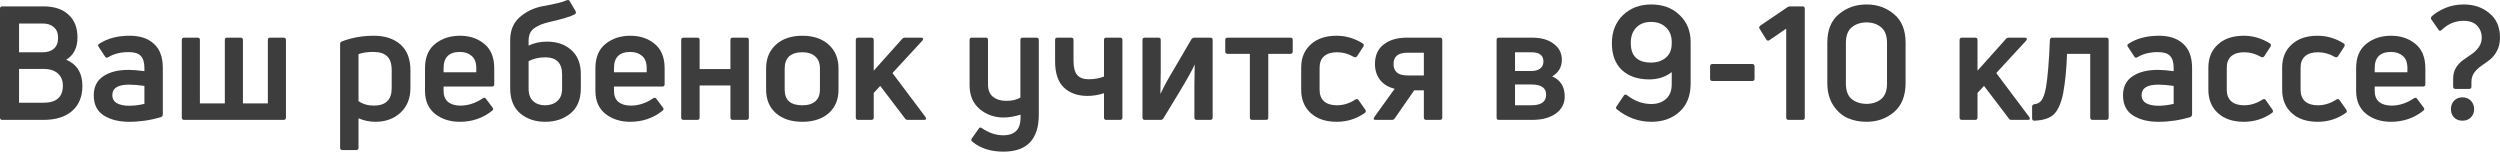 <?xml version="1.0" encoding="UTF-8"?> <svg xmlns="http://www.w3.org/2000/svg" width="1575" height="96" viewBox="0 0 1575 96" fill="none"> <path d="M48.812 23.617C48.812 30.086 46.445 34.754 41.71 37.621C48.512 40.555 51.913 46.056 51.913 54.125C51.913 60.86 49.745 66.128 45.411 69.929C41.077 73.663 35.075 75.53 27.407 75.53H1.4C0.467 75.53 0 75.03 0 74.03V5.513C0 4.513 0.467 4.013 1.4 4.013H27.407C34.142 4.013 39.376 5.746 43.11 9.214C46.911 12.615 48.812 17.416 48.812 23.617ZM12.003 64.727H27.307C35.509 64.727 39.61 61.16 39.61 54.025C39.61 50.757 38.576 48.19 36.509 46.323C34.442 44.389 31.341 43.422 27.207 43.422H12.003V64.727ZM36.609 23.817C36.609 20.884 35.709 18.65 33.908 17.116C32.175 15.582 29.874 14.815 27.006 14.815H12.003V32.92H27.006C29.941 32.92 32.275 32.153 34.008 30.619C35.742 29.085 36.609 26.818 36.609 23.817Z" fill="#3D3D3D"></path> <path d="M62.168 27.819C67.303 24.284 73.838 22.517 81.773 22.517C88.241 22.517 93.309 24.218 96.977 27.618C100.711 30.953 102.578 36.02 102.578 42.822V72.029C102.578 72.829 102.211 73.396 101.478 73.73C95.01 75.73 88.308 76.73 81.373 76.73C74.905 76.73 69.57 75.397 65.369 72.729C61.168 70.062 59.067 65.828 59.067 60.026C59.067 54.758 61.035 50.791 64.969 48.123C68.97 45.389 74.304 44.022 80.973 44.022C83.64 44.022 86.974 44.289 90.975 44.823V42.922C90.975 39.321 90.208 36.754 88.675 35.22C87.208 33.62 84.64 32.82 80.973 32.82C76.038 32.82 71.77 33.887 68.17 36.02C67.369 36.621 66.703 36.487 66.169 35.62L62.168 29.519C61.701 28.785 61.701 28.219 62.168 27.819ZM70.77 59.926C70.77 62.194 71.737 63.894 73.671 65.028C75.605 66.094 78.172 66.628 81.373 66.628C84.44 66.628 87.641 66.228 90.975 65.428V54.125C87.374 53.591 84.14 53.325 81.273 53.325C74.271 53.325 70.77 55.525 70.77 59.926Z" fill="#3D3D3D"></path> <path d="M178.65 75.53H116.034C115.034 75.53 114.534 75.03 114.534 74.03V25.118C114.534 24.184 115.034 23.718 116.034 23.718H124.536C125.47 23.718 125.937 24.184 125.937 25.118V65.127H141.641V25.118C141.641 24.184 142.141 23.718 143.141 23.718H151.543C152.543 23.718 153.043 24.184 153.043 25.118V65.127H168.747V25.118C168.747 24.184 169.214 23.718 170.147 23.718H178.65C179.65 23.718 180.15 24.184 180.15 25.118V74.03C180.15 75.03 179.65 75.53 178.65 75.53Z" fill="#3D3D3D"></path> <path d="M215.363 26.118C221.498 23.718 228.233 22.517 235.568 22.517C242.503 22.517 248.071 24.351 252.272 28.018C256.473 31.686 258.574 37.154 258.574 44.422V55.425C258.574 61.893 256.506 67.061 252.372 70.929C248.238 74.796 242.936 76.73 236.468 76.73C232.801 76.73 229.266 75.997 225.866 74.53V93.034C225.866 94.034 225.365 94.535 224.365 94.535H215.763C214.763 94.535 214.263 94.034 214.263 93.034V27.718C214.263 26.918 214.63 26.385 215.363 26.118ZM235.468 66.528C243.003 66.528 246.771 62.86 246.771 55.525V44.322C246.771 40.188 245.804 37.221 243.87 35.42C241.936 33.62 239.069 32.72 235.268 32.72C231.267 32.72 228.133 33.187 225.866 34.12V63.727C228.6 65.594 231.8 66.528 235.468 66.528Z" fill="#3D3D3D"></path> <path d="M311.367 43.022V53.125C311.367 54.058 310.867 54.525 309.866 54.525H279.459V57.326C279.459 60.326 280.393 62.627 282.26 64.227C284.194 65.761 286.794 66.528 290.062 66.528C294.929 66.528 299.631 64.994 304.165 61.927C304.965 61.393 305.632 61.493 306.166 62.227L310.267 67.728C310.933 68.462 310.833 69.162 309.966 69.829C304.165 74.43 297.397 76.73 289.662 76.73C283.527 76.73 278.325 75.063 274.058 71.729C269.857 68.328 267.756 63.494 267.756 57.226V43.022C267.756 36.154 269.89 31.019 274.158 27.618C278.425 24.218 283.627 22.517 289.762 22.517C295.83 22.517 300.931 24.218 305.065 27.618C309.266 31.019 311.367 36.154 311.367 43.022ZM300.064 42.922C300.064 39.455 299.097 36.887 297.163 35.22C295.23 33.553 292.762 32.72 289.762 32.72C282.893 32.72 279.459 36.12 279.459 42.922V45.523H300.064V42.922Z" fill="#3D3D3D"></path> <path d="M333.013 28.719C336.481 27.052 340.349 26.218 344.616 26.218C350.951 26.218 356.086 28.018 360.02 31.619C363.954 35.154 365.921 40.188 365.921 46.723V55.625C365.921 62.627 363.754 67.895 359.42 71.429C355.152 74.963 349.817 76.73 343.416 76.73C337.214 76.73 331.98 74.963 327.712 71.429C323.511 67.828 321.411 62.527 321.411 55.525V25.318C321.411 19.183 323.411 14.349 327.412 10.814C331.48 7.28 336.281 4.98 341.816 3.913C349.751 2.512 354.785 1.279 356.919 0.212C357.853 -0.188 358.52 -0.022 358.92 0.712L362.621 7.013C363.021 7.947 362.854 8.614 362.12 9.014C359.787 10.348 354.385 11.981 345.917 13.915C344.049 14.382 342.482 14.849 341.215 15.316C339.948 15.782 338.615 16.449 337.214 17.316C335.814 18.183 334.747 19.316 334.014 20.717C333.347 22.117 333.013 23.784 333.013 25.718V28.719ZM343.316 66.328C346.45 66.328 349.017 65.461 351.018 63.727C353.085 61.993 354.119 59.326 354.119 55.725V46.923C354.119 39.721 350.584 36.12 343.516 36.12C339.582 36.12 336.081 36.921 333.013 38.521V55.625C333.013 59.293 333.98 61.993 335.914 63.727C337.848 65.461 340.315 66.328 343.316 66.328Z" fill="#3D3D3D"></path> <path d="M418.717 43.022V53.125C418.717 54.058 418.217 54.525 417.217 54.525H386.809V57.326C386.809 60.326 387.743 62.627 389.61 64.227C391.544 65.761 394.144 66.528 397.412 66.528C402.28 66.528 406.981 64.994 411.515 61.927C412.315 61.393 412.982 61.493 413.516 62.227L417.617 67.728C418.284 68.462 418.184 69.162 417.317 69.829C411.515 74.43 404.747 76.73 397.012 76.73C390.877 76.73 385.676 75.063 381.408 71.729C377.207 68.328 375.106 63.494 375.106 57.226V43.022C375.106 36.154 377.24 31.019 381.508 27.618C385.776 24.218 390.977 22.517 397.112 22.517C403.18 22.517 408.281 24.218 412.415 27.618C416.616 31.019 418.717 36.154 418.717 43.022ZM407.414 42.922C407.414 39.455 406.447 36.887 404.514 35.22C402.58 33.553 400.112 32.72 397.112 32.72C390.243 32.72 386.809 36.12 386.809 42.922V45.523H407.414V42.922Z" fill="#3D3D3D"></path> <path d="M439.263 75.53H430.661C429.661 75.53 429.161 75.03 429.161 74.03V25.118C429.161 24.184 429.661 23.718 430.661 23.718H439.263C440.264 23.718 440.764 24.184 440.764 25.118V43.522H460.168V25.118C460.168 24.184 460.669 23.718 461.669 23.718H470.271C471.271 23.718 471.771 24.184 471.771 25.118V74.03C471.771 75.03 471.271 75.53 470.271 75.53H461.669C460.669 75.53 460.168 75.03 460.168 74.03V53.825H440.764V74.03C440.764 75.03 440.264 75.53 439.263 75.53Z" fill="#3D3D3D"></path> <path d="M528.261 56.526C528.261 62.727 526.194 67.662 522.059 71.329C517.925 74.93 512.39 76.73 505.455 76.73C498.52 76.73 492.985 74.93 488.851 71.329C484.717 67.662 482.65 62.727 482.65 56.526V43.122C482.65 36.854 484.717 31.853 488.851 28.119C492.985 24.384 498.52 22.517 505.455 22.517C512.39 22.517 517.925 24.384 522.059 28.119C526.194 31.853 528.261 36.854 528.261 43.122V56.526ZM494.352 56.526C494.352 63.06 498.053 66.328 505.455 66.328C509.056 66.328 511.79 65.494 513.657 63.827C515.591 62.16 516.558 59.726 516.558 56.526V43.122C516.558 39.855 515.591 37.354 513.657 35.62C511.723 33.82 508.989 32.92 505.455 32.92C501.854 32.92 499.087 33.787 497.153 35.52C495.286 37.254 494.352 39.788 494.352 43.122V56.526Z" fill="#3D3D3D"></path> <path d="M582.059 75.53H571.956C571.09 75.53 570.489 75.23 570.156 74.63L554.552 54.125L550.451 58.526V74.03C550.451 75.03 549.951 75.53 548.951 75.53H540.649C539.649 75.53 539.148 75.03 539.148 74.03V25.218C539.148 24.218 539.649 23.718 540.649 23.718H548.951C549.951 23.718 550.451 24.218 550.451 25.218V44.523L568.356 24.518C568.756 23.984 569.356 23.718 570.156 23.718H580.258C580.925 23.718 581.325 23.884 581.459 24.218C581.659 24.551 581.559 24.985 581.159 25.518L562.254 46.023L583.059 73.73C583.793 74.93 583.459 75.53 582.059 75.53Z" fill="#3D3D3D"></path> <path d="M642.842 61.527V25.118C642.842 24.184 643.342 23.718 644.342 23.718H652.944C653.944 23.718 654.444 24.184 654.444 25.118V72.229C654.444 87.766 647.009 95.535 632.139 95.535C624.137 95.535 617.602 93.434 612.534 89.233C611.801 88.7 611.701 88.033 612.234 87.233L616.535 81.131C617.069 80.264 617.702 80.098 618.436 80.631C622.903 83.699 627.438 85.232 632.039 85.232C635.773 85.232 638.574 84.232 640.441 82.232C642.308 80.298 643.142 76.964 642.942 72.229C639.074 73.43 635.506 74.03 632.239 74.03C626.504 74.03 621.503 72.263 617.235 68.728C612.968 65.127 610.834 60.093 610.834 53.625V25.118C610.834 24.184 611.334 23.718 612.334 23.718H621.036C621.97 23.718 622.437 24.184 622.437 25.118V53.125C622.437 56.725 623.504 59.359 625.637 61.026C627.771 62.694 630.505 63.527 633.839 63.527C637.24 63.594 640.241 62.927 642.842 61.527Z" fill="#3D3D3D"></path> <path d="M705.621 75.53H696.919C695.985 75.53 695.518 75.03 695.518 74.03V58.726C691.984 59.86 688.517 60.426 685.116 60.426C678.914 60.426 673.946 58.659 670.212 55.125C666.545 51.591 664.711 46.123 664.711 38.721V25.118C664.711 24.184 665.178 23.718 666.111 23.718H674.813C675.814 23.718 676.314 24.184 676.314 25.118V38.321C676.314 42.455 677.081 45.423 678.614 47.223C680.215 49.024 682.549 49.924 685.616 49.924C689.417 49.924 692.718 49.357 695.518 48.223V25.118C695.518 24.184 695.985 23.718 696.919 23.718H705.621C706.621 23.718 707.121 24.184 707.121 25.118V74.03C707.121 75.03 706.621 75.53 705.621 75.53Z" fill="#3D3D3D"></path> <path d="M731.161 75.53H721.259C720.259 75.53 719.759 75.03 719.759 74.03V25.118C719.759 24.184 720.259 23.718 721.259 23.718H729.761C730.761 23.718 731.261 24.184 731.261 25.118V45.523C731.261 49.457 731.195 53.958 731.061 59.026H731.161C733.095 54.758 736.263 48.99 740.664 41.722L750.666 24.618C751.2 24.018 751.8 23.718 752.466 23.718H762.469C763.469 23.718 763.969 24.184 763.969 25.118V74.03C763.969 75.03 763.469 75.53 762.469 75.53H753.967C752.967 75.53 752.466 75.03 752.466 74.03V53.925C752.466 49.99 752.533 45.623 752.667 40.822H752.567C751.233 43.889 748.099 49.524 743.164 57.726L732.962 74.53C732.562 75.197 731.962 75.53 731.161 75.53Z" fill="#3D3D3D"></path> <path d="M797.513 75.53H788.911C787.911 75.53 787.411 75.03 787.411 74.03V33.92H773.408C772.407 33.92 771.907 33.42 771.907 32.42V25.118C771.907 24.184 772.407 23.718 773.408 23.718H812.917C813.917 23.718 814.417 24.184 814.417 25.118V32.42C814.417 33.42 813.917 33.92 812.917 33.92H799.014V74.03C799.014 75.03 798.514 75.53 797.513 75.53Z" fill="#3D3D3D"></path> <path d="M859.853 71.129C854.585 74.863 848.683 76.73 842.148 76.73C835.213 76.73 829.745 74.897 825.744 71.229C821.743 67.561 819.743 62.66 819.743 56.526V42.622C819.743 36.487 821.743 31.619 825.744 28.018C829.745 24.351 835.18 22.517 842.048 22.517C847.85 22.517 853.318 24.118 858.452 27.318C859.252 27.852 859.386 28.552 858.852 29.419L854.951 35.42C854.418 36.154 853.718 36.287 852.851 35.82C849.517 33.887 846.016 32.92 842.348 32.92C838.814 32.92 836.08 33.753 834.146 35.42C832.279 37.087 831.346 39.488 831.346 42.622V56.626C831.346 59.693 832.279 62.093 834.146 63.827C836.08 65.494 838.781 66.328 842.248 66.328C846.316 66.328 850.184 65.127 853.851 62.727C854.785 62.194 855.485 62.327 855.952 63.127L860.153 69.129C860.686 69.929 860.586 70.596 859.853 71.129Z" fill="#3D3D3D"></path> <path d="M876.925 75.53H866.622C865.355 75.53 865.089 74.93 865.822 73.73L878.625 55.925C874.624 54.925 871.557 53.058 869.423 50.324C867.289 47.523 866.222 44.189 866.222 40.322C866.222 34.92 868.056 30.819 871.724 28.018C875.391 25.151 880.259 23.718 886.327 23.718H907.132C908.132 23.718 908.632 24.184 908.632 25.118V74.03C908.632 75.03 908.132 75.53 907.132 75.53H898.53C897.53 75.53 897.03 75.03 897.03 74.03V56.925H890.928L878.725 74.53C878.325 75.197 877.725 75.53 876.925 75.53ZM877.925 40.322C877.925 45.123 880.826 47.523 886.627 47.523H897.03V33.22H886.627C880.826 33.22 877.925 35.587 877.925 40.322Z" fill="#3D3D3D"></path> <path d="M965.265 75.53H944.36C943.36 75.53 942.859 75.03 942.859 74.03V25.118C942.859 24.184 943.36 23.718 944.36 23.718H965.265C971 23.718 975.534 25.018 978.868 27.618C982.269 30.152 983.969 33.486 983.969 37.621C983.969 42.222 981.936 45.723 977.868 48.123C983.136 50.391 985.77 54.625 985.77 60.827C985.77 65.228 983.903 68.795 980.169 71.529C976.434 74.196 971.466 75.53 965.265 75.53ZM954.462 32.92V44.723H964.765C967.099 44.723 968.932 44.222 970.266 43.222C971.666 42.155 972.367 40.655 972.367 38.721C972.367 34.853 969.799 32.92 964.665 32.92H954.462ZM954.462 53.225V66.328H964.765C970.966 66.328 974.067 64.094 974.067 59.626C974.067 55.358 970.966 53.225 964.765 53.225H954.462Z" fill="#3D3D3D"></path> <path d="M1015.48 27.218C1015.48 20.017 1017.78 14.149 1022.39 9.614C1027.05 5.08 1033.02 2.812 1040.29 2.812C1047.56 2.812 1053.49 5.013 1058.09 9.414C1062.76 13.815 1065.1 19.517 1065.1 26.518V52.624C1065.1 60.293 1062.76 66.228 1058.09 70.429C1053.43 74.63 1047.56 76.73 1040.49 76.73C1032.42 76.73 1025.15 74.13 1018.68 68.928C1017.95 68.328 1017.88 67.662 1018.48 66.928L1022.99 60.226C1023.59 59.426 1024.29 59.359 1025.09 60.026C1029.82 63.694 1034.92 65.528 1040.39 65.528C1044.12 65.528 1047.19 64.461 1049.59 62.327C1051.99 60.193 1053.19 57.092 1053.19 53.025V45.423C1049.26 48.49 1044.52 50.024 1038.99 50.024C1031.79 50.024 1026.05 48.057 1021.79 44.122C1017.58 40.121 1015.48 34.487 1015.48 27.218ZM1027.39 27.118C1027.39 35.32 1031.65 39.421 1040.19 39.421C1043.92 39.421 1047.03 38.388 1049.49 36.321C1051.96 34.253 1053.19 31.253 1053.19 27.318V26.418C1053.19 22.617 1051.99 19.583 1049.59 17.316C1047.26 14.982 1044.12 13.815 1040.19 13.815C1036.19 13.815 1033.06 15.015 1030.79 17.416C1028.52 19.75 1027.39 22.984 1027.39 27.118Z" fill="#3D3D3D"></path> <path d="M1103.87 51.024H1078.86C1077.86 51.024 1077.36 50.557 1077.36 49.624V41.822C1077.36 40.822 1077.86 40.322 1078.86 40.322H1103.87C1104.87 40.322 1105.37 40.822 1105.37 41.822V49.624C1105.37 50.557 1104.87 51.024 1103.87 51.024Z" fill="#3D3D3D"></path> <path d="M1135.61 75.53H1126.81C1125.81 75.53 1125.31 75.03 1125.31 74.03V18.016L1114.71 25.318C1113.97 25.851 1113.31 25.685 1112.71 24.818L1108.61 18.216C1108.07 17.483 1108.2 16.782 1109.01 16.116L1126.11 4.513C1126.51 4.179 1127.11 4.013 1127.91 4.013H1135.61C1136.55 4.013 1137.01 4.513 1137.01 5.513V74.03C1137.01 75.03 1136.55 75.53 1135.61 75.53Z" fill="#3D3D3D"></path> <path d="M1200.52 52.224C1200.52 60.36 1198.08 66.495 1193.22 70.629C1188.41 74.697 1182.65 76.73 1175.91 76.73C1171.64 76.73 1167.71 75.963 1164.11 74.43C1160.51 72.829 1157.44 70.129 1154.91 66.328C1152.44 62.46 1151.21 57.759 1151.21 52.224V26.918C1151.21 18.916 1153.64 12.915 1158.51 8.914C1163.38 4.846 1169.18 2.812 1175.91 2.812C1182.65 2.812 1188.41 4.846 1193.22 8.914C1198.08 12.915 1200.52 18.916 1200.52 26.918V52.224ZM1162.91 52.624C1162.91 57.226 1164.18 60.526 1166.71 62.527C1169.24 64.461 1172.31 65.428 1175.91 65.428C1179.51 65.428 1182.55 64.461 1185.01 62.527C1187.55 60.526 1188.82 57.226 1188.82 52.624V27.118C1188.82 22.451 1187.55 19.116 1185.01 17.116C1182.55 15.115 1179.51 14.115 1175.91 14.115C1172.31 14.115 1169.24 15.115 1166.71 17.116C1164.18 19.116 1162.91 22.451 1162.91 27.118V52.624Z" fill="#3D3D3D"></path> <path d="M1277.44 75.53H1267.34C1266.47 75.53 1265.87 75.23 1265.54 74.63L1249.94 54.125L1245.83 58.526V74.03C1245.83 75.03 1245.33 75.53 1244.33 75.53H1236.03C1235.03 75.53 1234.53 75.03 1234.53 74.03V25.218C1234.53 24.218 1235.03 23.718 1236.03 23.718H1244.33C1245.33 23.718 1245.83 24.218 1245.83 25.218V44.523L1263.74 24.518C1264.14 23.984 1264.74 23.718 1265.54 23.718H1275.64C1276.31 23.718 1276.71 23.884 1276.84 24.218C1277.04 24.551 1276.94 24.985 1276.54 25.518L1257.64 46.023L1278.44 73.73C1279.18 74.93 1278.84 75.53 1277.44 75.53Z" fill="#3D3D3D"></path> <path d="M1299.83 58.526C1298.57 64.861 1296.63 69.329 1294.03 71.929C1291.43 74.463 1287.3 75.83 1281.63 76.03C1280.7 76.03 1280.23 75.53 1280.23 74.53V67.228C1280.23 66.361 1280.7 65.828 1281.63 65.628C1283.56 65.494 1285.06 64.694 1286.13 63.227C1287.26 61.76 1288.2 59.126 1288.93 55.325C1290.06 48.724 1290.9 38.654 1291.43 25.118C1291.56 24.184 1292.06 23.718 1292.93 23.718H1326.94C1327.94 23.718 1328.44 24.184 1328.44 25.118V74.03C1328.44 75.03 1327.94 75.53 1326.94 75.53H1318.34C1317.34 75.53 1316.84 75.03 1316.84 74.03V33.92H1302.23C1301.9 43.456 1301.1 51.658 1299.83 58.526Z" fill="#3D3D3D"></path> <path d="M1340.6 27.819C1345.74 24.284 1352.27 22.517 1360.21 22.517C1366.68 22.517 1371.74 24.218 1375.41 27.618C1379.15 30.953 1381.01 36.02 1381.01 42.822V72.029C1381.01 72.829 1380.65 73.396 1379.91 73.73C1373.44 75.73 1366.74 76.73 1359.81 76.73C1353.34 76.73 1348 75.397 1343.8 72.729C1339.6 70.062 1337.5 65.828 1337.5 60.026C1337.5 54.758 1339.47 50.791 1343.4 48.123C1347.4 45.389 1352.74 44.022 1359.41 44.022C1362.07 44.022 1365.41 44.289 1369.41 44.823V42.922C1369.41 39.321 1368.64 36.754 1367.11 35.22C1365.64 33.62 1363.07 32.82 1359.41 32.82C1354.47 32.82 1350.2 33.887 1346.6 36.02C1345.8 36.621 1345.14 36.487 1344.6 35.62L1340.6 29.519C1340.14 28.785 1340.14 28.219 1340.6 27.819ZM1349.2 59.926C1349.2 62.194 1350.17 63.894 1352.11 65.028C1354.04 66.094 1356.61 66.628 1359.81 66.628C1362.87 66.628 1366.08 66.228 1369.41 65.428V54.125C1365.81 53.591 1362.57 53.325 1359.71 53.325C1352.71 53.325 1349.2 55.525 1349.2 59.926Z" fill="#3D3D3D"></path> <path d="M1431.38 71.129C1426.11 74.863 1420.21 76.73 1413.67 76.73C1406.74 76.73 1401.27 74.897 1397.27 71.229C1393.27 67.561 1391.27 62.66 1391.27 56.526V42.622C1391.27 36.487 1393.27 31.619 1397.27 28.018C1401.27 24.351 1406.7 22.517 1413.57 22.517C1419.37 22.517 1424.84 24.118 1429.98 27.318C1430.78 27.852 1430.91 28.552 1430.38 29.419L1426.48 35.42C1425.94 36.154 1425.24 36.287 1424.38 35.82C1421.04 33.887 1417.54 32.92 1413.87 32.92C1410.34 32.92 1407.61 33.753 1405.67 35.42C1403.8 37.087 1402.87 39.488 1402.87 42.622V56.626C1402.87 59.693 1403.8 62.093 1405.67 63.827C1407.61 65.494 1410.31 66.328 1413.77 66.328C1417.84 66.328 1421.71 65.127 1425.38 62.727C1426.31 62.194 1427.01 62.327 1427.48 63.127L1431.68 69.129C1432.21 69.929 1432.11 70.596 1431.38 71.129Z" fill="#3D3D3D"></path> <path d="M1477.87 71.129C1472.61 74.863 1466.7 76.73 1460.17 76.73C1453.23 76.73 1447.77 74.897 1443.77 71.229C1439.76 67.561 1437.76 62.66 1437.76 56.526V42.622C1437.76 36.487 1439.76 31.619 1443.77 28.018C1447.77 24.351 1453.2 22.517 1460.07 22.517C1465.87 22.517 1471.34 24.118 1476.47 27.318C1477.27 27.852 1477.41 28.552 1476.87 29.419L1472.97 35.42C1472.44 36.154 1471.74 36.287 1470.87 35.82C1467.54 33.887 1464.04 32.92 1460.37 32.92C1456.83 32.92 1454.1 33.753 1452.17 35.42C1450.3 37.087 1449.37 39.488 1449.37 42.622V56.626C1449.37 59.693 1450.3 62.093 1452.17 63.827C1454.1 65.494 1456.8 66.328 1460.27 66.328C1464.34 66.328 1468.2 65.127 1471.87 62.727C1472.81 62.194 1473.51 62.327 1473.97 63.127L1478.17 69.129C1478.71 69.929 1478.61 70.596 1477.87 71.129Z" fill="#3D3D3D"></path> <path d="M1527.97 43.022V53.125C1527.97 54.058 1527.47 54.525 1526.47 54.525H1496.06V57.326C1496.06 60.326 1497 62.627 1498.86 64.227C1500.8 65.761 1503.4 66.528 1506.66 66.528C1511.53 66.528 1516.23 64.994 1520.77 61.927C1521.57 61.393 1522.24 61.493 1522.77 62.227L1526.87 67.728C1527.54 68.462 1527.44 69.162 1526.57 69.829C1520.77 74.43 1514 76.73 1506.26 76.73C1500.13 76.73 1494.93 75.063 1490.66 71.729C1486.46 68.328 1484.36 63.494 1484.36 57.226V43.022C1484.36 36.154 1486.49 31.019 1490.76 27.618C1495.03 24.218 1500.23 22.517 1506.36 22.517C1512.43 22.517 1517.53 24.218 1521.67 27.618C1525.87 31.019 1527.97 36.154 1527.97 43.022ZM1516.67 42.922C1516.67 39.455 1515.7 36.887 1513.77 35.22C1511.83 33.553 1509.37 32.72 1506.36 32.72C1499.5 32.72 1496.06 36.12 1496.06 42.922V45.523H1516.67V42.922Z" fill="#3D3D3D"></path> <path d="M1555.5 56.025H1546.99C1545.99 56.025 1545.49 55.559 1545.49 54.625V49.424C1545.49 46.823 1546.09 44.556 1547.29 42.622C1548.56 40.622 1550.06 39.021 1551.79 37.821C1553.59 36.554 1555.36 35.32 1557.1 34.12C1558.9 32.92 1560.4 31.453 1561.6 29.719C1562.86 27.985 1563.5 26.018 1563.5 23.817C1563.5 20.75 1562.53 18.216 1560.6 16.216C1558.73 14.149 1555.83 13.115 1551.89 13.115C1546.83 13.115 1542.29 15.015 1538.29 18.816C1537.42 19.683 1536.72 19.616 1536.19 18.616L1531.79 12.315C1531.32 11.648 1531.39 10.981 1531.99 10.314C1534.19 8.247 1537.06 6.48 1540.59 5.013C1544.13 3.546 1547.99 2.812 1552.19 2.812C1558.53 2.812 1563.9 4.646 1568.3 8.314C1572.77 11.915 1575 17.049 1575 23.718C1575 26.918 1574.37 29.686 1573.1 32.02C1571.9 34.353 1570.4 36.221 1568.6 37.621C1566.86 38.955 1565.1 40.221 1563.3 41.422C1561.56 42.622 1560.06 44.056 1558.8 45.723C1557.6 47.39 1557 49.357 1557 51.624V54.625C1557 55.559 1556.5 56.025 1555.5 56.025ZM1556.6 63.427C1558 64.828 1558.7 66.595 1558.7 68.728C1558.7 70.862 1558 72.629 1556.6 74.03C1555.26 75.363 1553.49 76.03 1551.29 76.03C1549.16 76.03 1547.43 75.363 1546.09 74.03C1544.76 72.629 1544.09 70.862 1544.09 68.728C1544.09 66.595 1544.76 64.828 1546.09 63.427C1547.43 62.027 1549.16 61.327 1551.29 61.327C1553.49 61.327 1555.26 62.027 1556.6 63.427Z" fill="#3D3D3D"></path> </svg> 